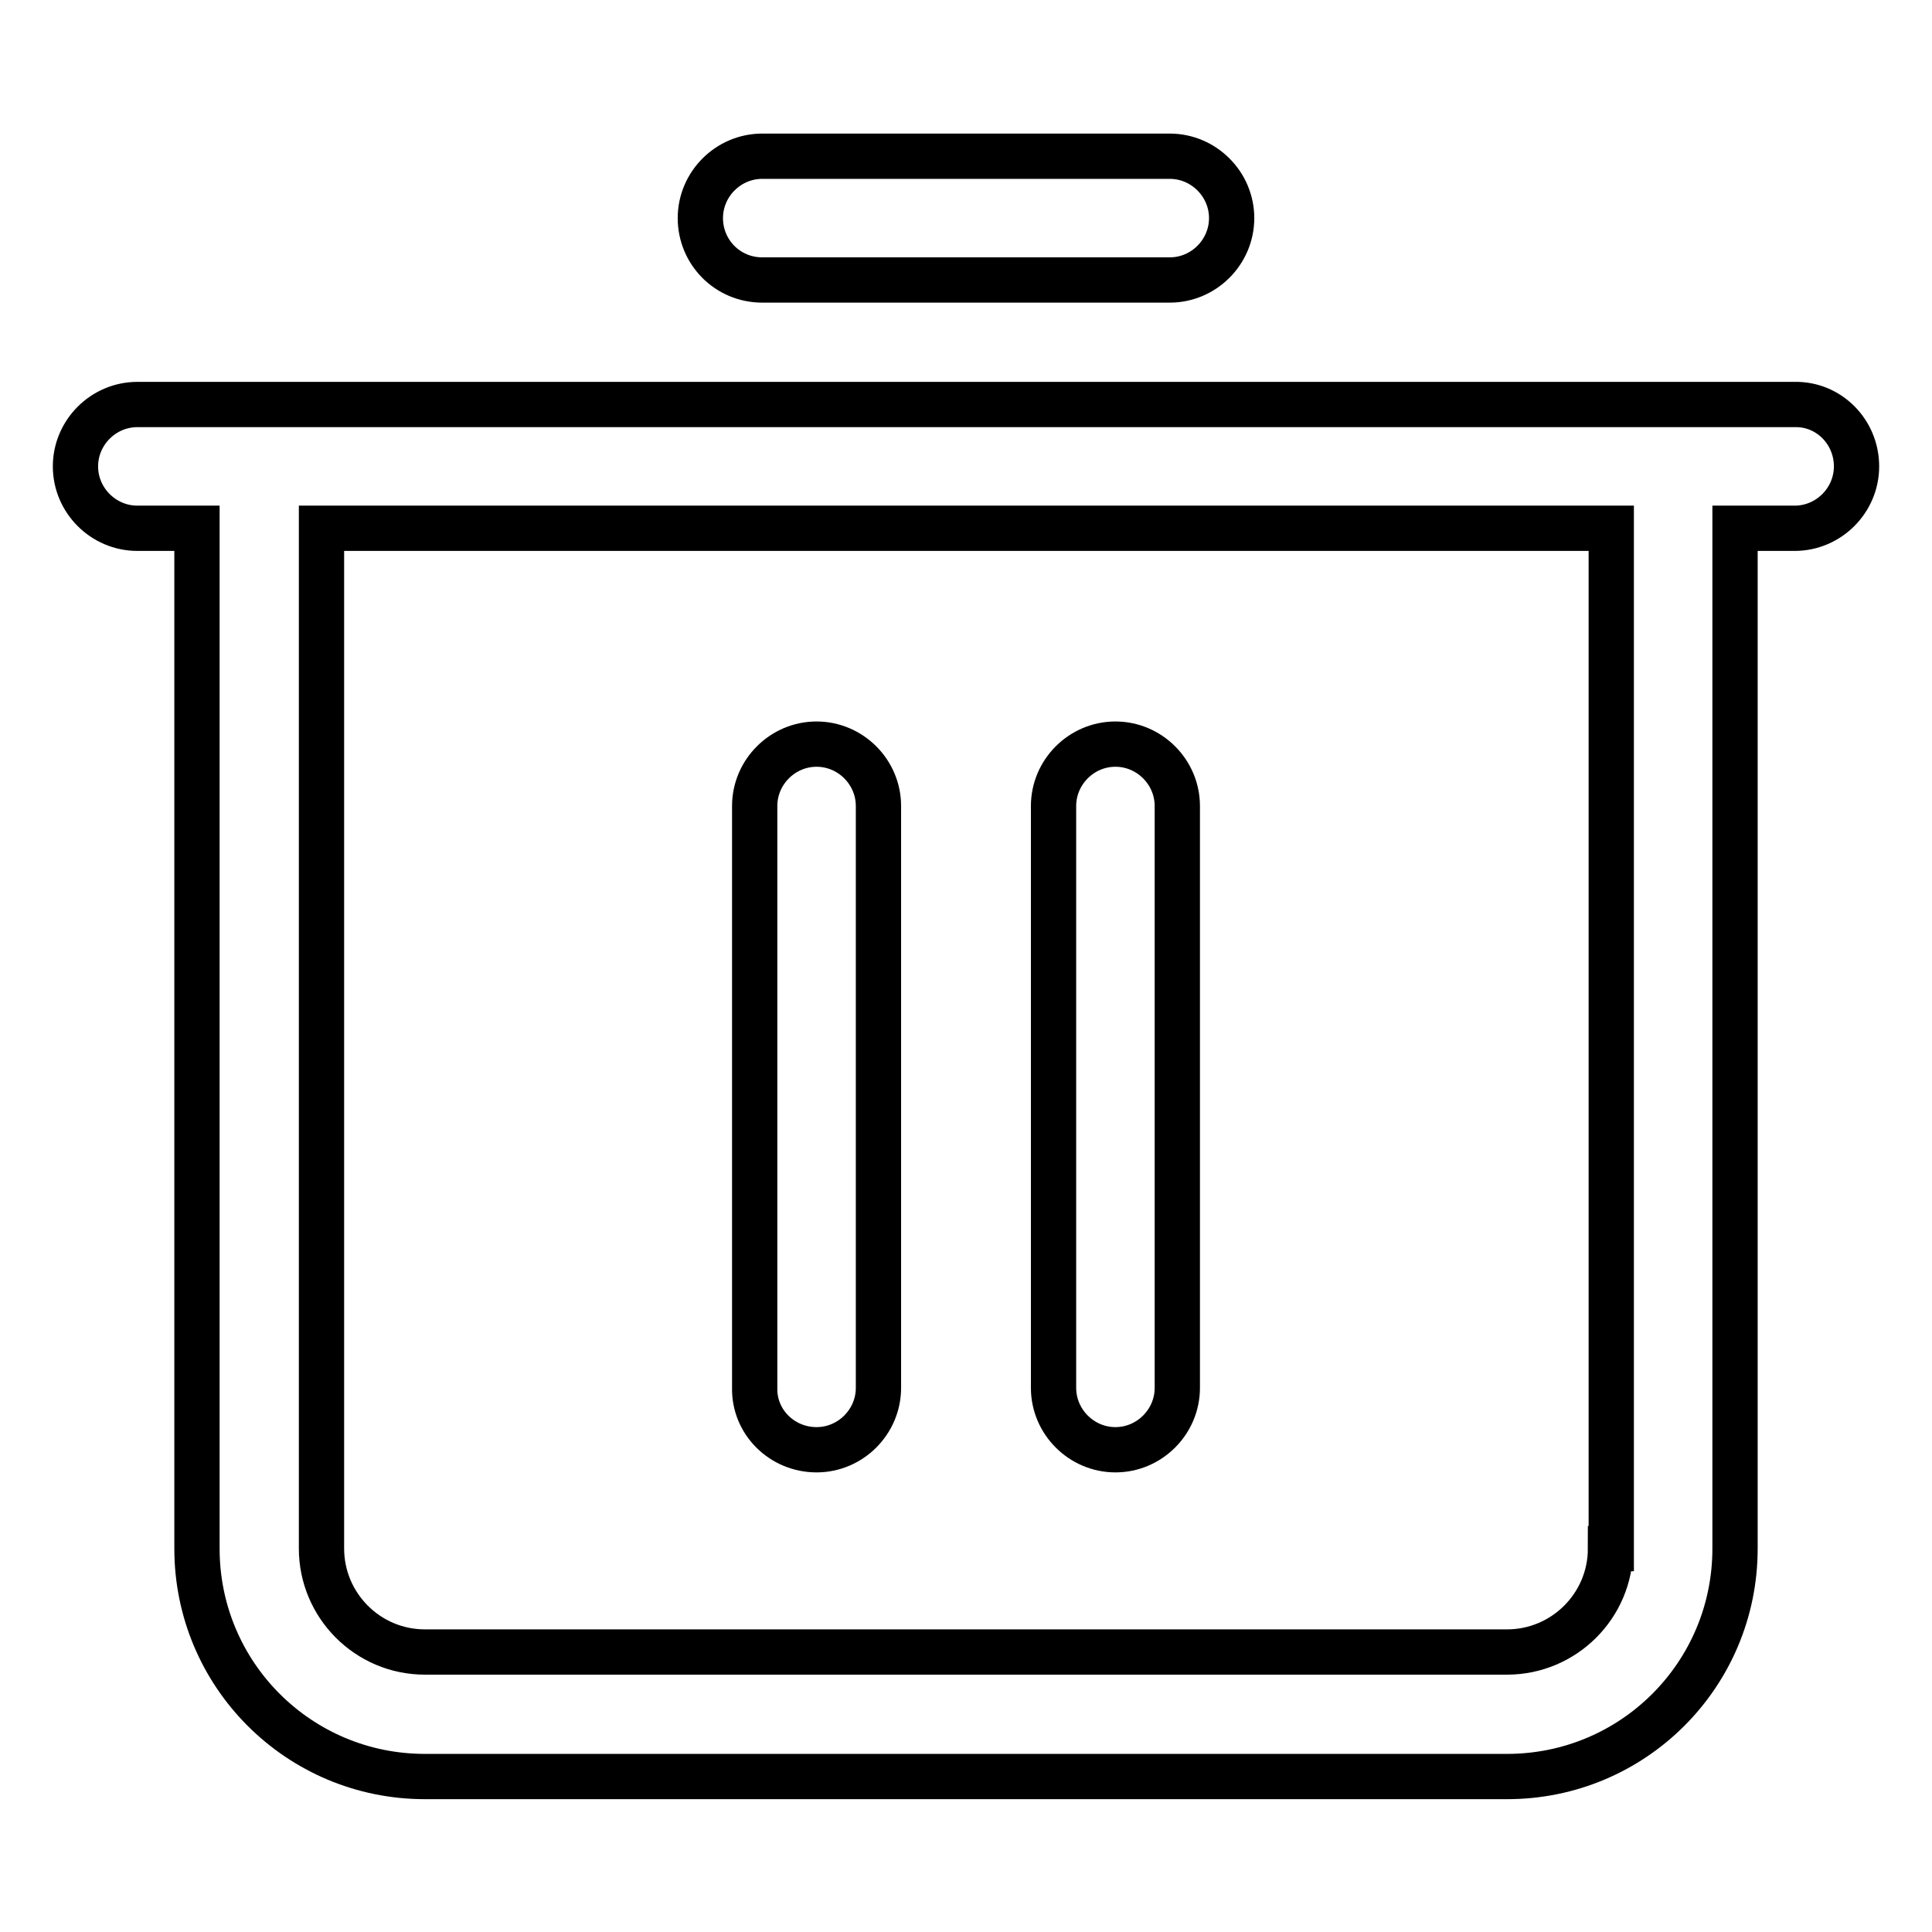 <?xml version="1.0" encoding="utf-8"?>
<!-- Svg Vector Icons : http://www.onlinewebfonts.com/icon -->
<!DOCTYPE svg PUBLIC "-//W3C//DTD SVG 1.1//EN" "http://www.w3.org/Graphics/SVG/1.1/DTD/svg11.dtd">
<svg version="1.1" xmlns="http://www.w3.org/2000/svg" xmlns:xlink="http://www.w3.org/1999/xlink" x="0px" y="0px" viewBox="0 0 256 256" enable-background="new 0 0 256 256" xml:space="preserve">
<g> <path stroke-width="6" fill-opacity="0" stroke="#000000"  d="M101,37.1h54c4.5,0,8.2-3.7,8.2-8.2s-3.7-8.2-8.2-8.2h-54c-4.5,0-8.2,3.7-8.2,8.2S96.4,37.1,101,37.1z  M108.2,192.1c4.5,0,8.2-3.7,8.2-8.2l0,0v-77.1c0-4.5-3.7-8.2-8.2-8.2c-4.5,0-8.2,3.7-8.2,8.2l0,0v77.1 C99.9,188.4,103.6,192.1,108.2,192.1z M147.8,192.1c4.5,0,8.2-3.7,8.2-8.2l0,0v-77.1c0-4.5-3.7-8.2-8.2-8.2c-4.5,0-8.2,3.7-8.2,8.2 v77.1C139.6,188.4,143.3,192.1,147.8,192.1L147.8,192.1z"/> <path stroke-width="6" fill-opacity="0" stroke="#000000"  d="M237.8,53.6H18.2c-4.5,0-8.2,3.7-8.2,8.2c0,4.5,3.7,8.2,8.2,8.2h7.9v135.2c0,16.7,13.5,30.2,30.2,30.2 h143.4c16.7,0,30.2-13.5,30.2-30.2V70h7.9c4.5,0,8.2-3.7,8.2-8.2C246,57.2,242.3,53.5,237.8,53.6L237.8,53.6z M213.4,205.2 c0,7.6-6.2,13.7-13.7,13.7H56.3c-7.6,0-13.7-6.2-13.7-13.7V70h170.9V205.2z"/></g>
</svg>